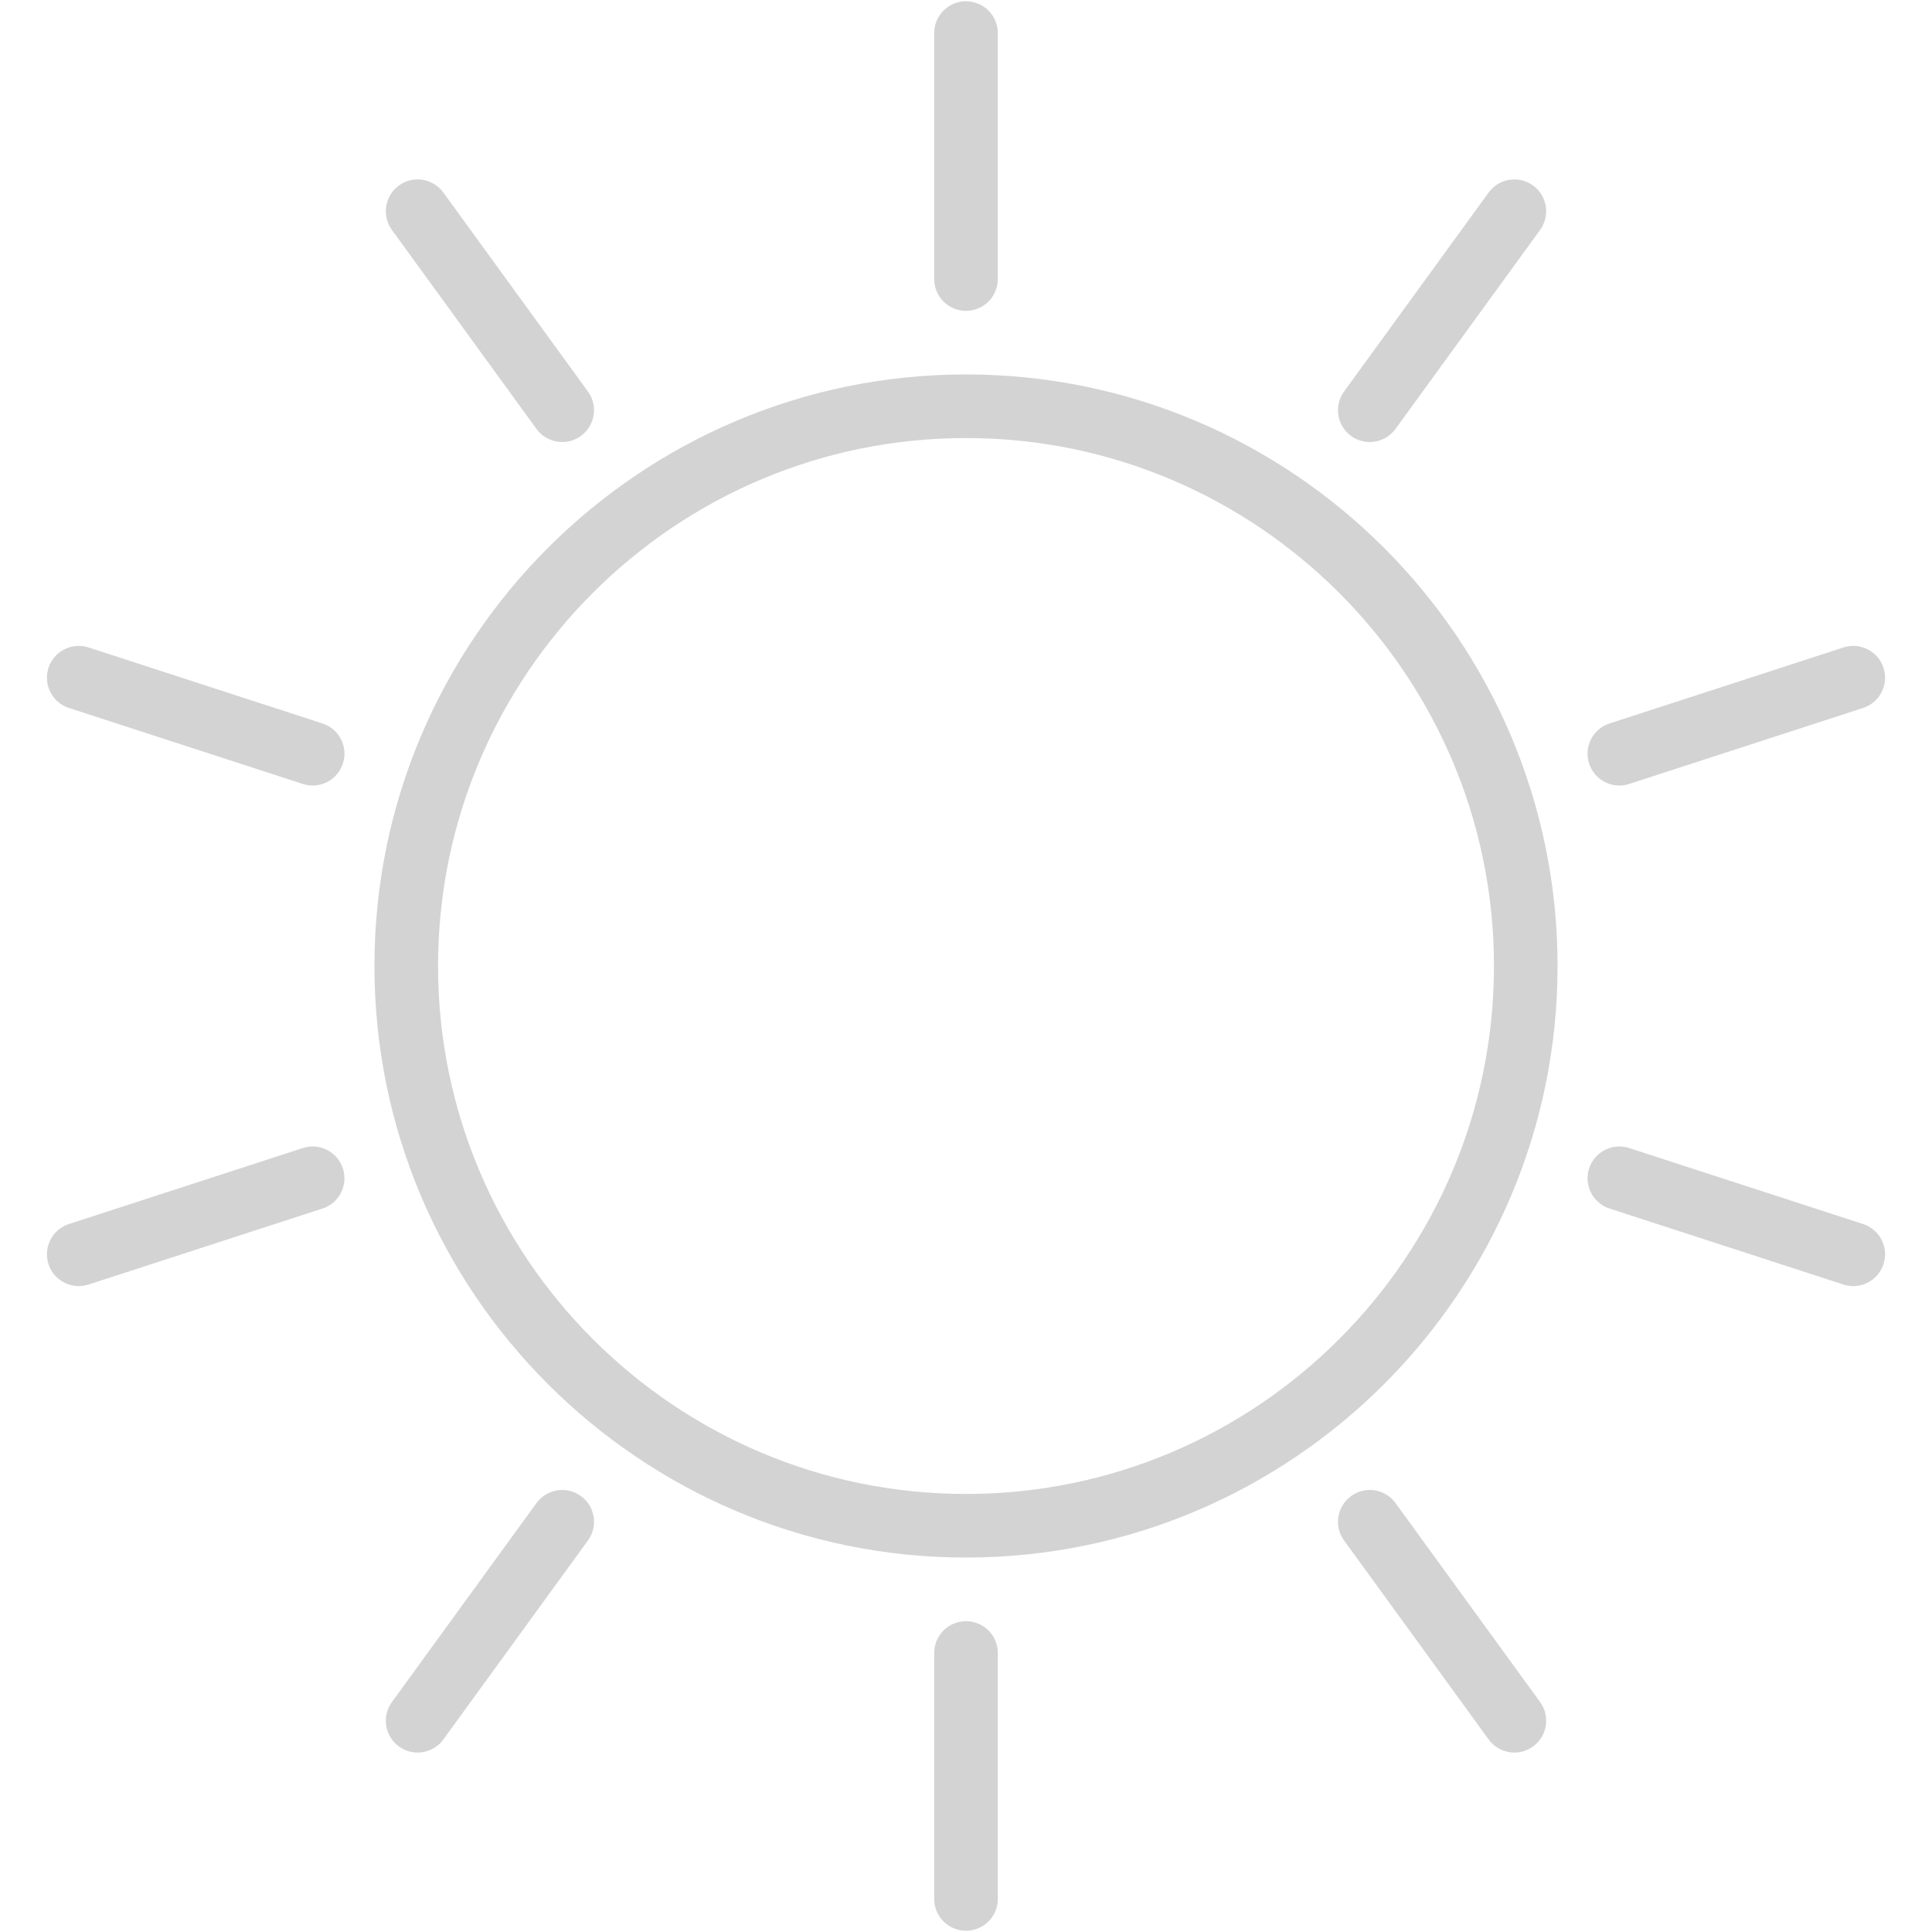 <?xml version="1.0" encoding="utf-8"?>
<!-- Generator: Adobe Illustrator 15.0.0, SVG Export Plug-In . SVG Version: 6.00 Build 0)  -->
<!DOCTYPE svg PUBLIC "-//W3C//DTD SVG 1.1//EN" "http://www.w3.org/Graphics/SVG/1.1/DTD/svg11.dtd">
<svg version="1.1" id="Capa_1" xmlns="http://www.w3.org/2000/svg" xmlns:xlink="http://www.w3.org/1999/xlink" x="0px" y="0px"
	 width="550px" height="550px" viewBox="0 0 550 550" enable-background="new 0 0 550 550" xml:space="preserve">
<g>
	<path fill="#D3D3D3" d="M275.001,106.593c-92.858,0-168.406,75.546-168.406,168.406c0,92.858,75.547,168.405,168.406,168.405
		c92.857,0,168.405-75.547,168.405-168.405C443.406,182.14,367.858,106.593,275.001,106.593z M275.001,425.297
		c-82.872,0-150.297-67.424-150.297-150.297c0-82.874,67.424-150.298,150.297-150.298c82.874,0,150.298,67.424,150.298,150.298
		C425.298,357.873,357.873,425.297,275.001,425.297z"/>
	<path fill="#D3D3D3" d="M275.001,461.514c-5,0-9.055,4.054-9.055,9.054v70.02c0,5.002,4.055,9.055,9.055,9.055
		s9.055-4.053,9.055-9.055v-70.02C284.055,465.566,280.001,461.514,275.001,461.514z"/>
	<path fill="#D3D3D3" d="M397.278,427.895c-2.938-4.047-8.6-4.942-12.646-2.004c-4.046,2.939-4.941,8.604-2.003,12.648
		l41.156,56.645c1.771,2.441,4.532,3.734,7.332,3.734c1.846,0,3.708-0.561,5.314-1.732c4.046-2.938,4.94-8.598,2.003-12.645
		L397.278,427.895z"/>
	<path fill="#D3D3D3" d="M530.385,348.459l-66.592-21.635c-4.755-1.547-9.861,1.055-11.406,5.811
		c-1.547,4.756,1.057,9.863,5.813,11.408l66.592,21.637c0.93,0.301,1.871,0.445,2.8,0.445c3.814,0,7.364-2.434,8.607-6.26
		C537.744,355.109,535.14,350.004,530.385,348.459z"/>
	<path fill="#D3D3D3" d="M460.994,223.622c0.929,0,1.869-0.144,2.8-0.445l66.591-21.637c4.755-1.544,7.359-6.653,5.813-11.407
		c-1.547-4.755-6.659-7.361-11.406-5.813l-66.593,21.637c-4.755,1.545-7.359,6.653-5.813,11.407
		C453.629,221.19,457.178,223.622,460.994,223.622z"/>
	<path fill="#D3D3D3" d="M384.63,124.106c1.605,1.169,3.471,1.731,5.313,1.731c2.799,0,5.562-1.295,7.333-3.734l41.156-56.646
		c2.938-4.045,2.043-9.707-2.003-12.647c-4.047-2.942-9.708-2.041-12.646,2.003l-41.156,56.646
		C379.689,115.505,380.584,121.167,384.63,124.106z"/>
	<path fill="#D3D3D3" d="M275.001,88.485c5,0,9.055-4.052,9.055-9.055V9.414c0-5.001-4.055-9.055-9.055-9.055
		s-9.055,4.053-9.055,9.055v70.018C265.947,84.433,270.001,88.485,275.001,88.485z"/>
	<path fill="#D3D3D3" d="M152.724,122.103c1.771,2.44,4.532,3.734,7.331,3.734c1.845,0,3.708-0.563,5.315-1.731
		c4.046-2.94,4.94-8.602,2.003-12.647l-41.157-56.646c-2.938-4.047-8.599-4.944-12.647-2.003c-4.046,2.94-4.94,8.602-2.003,12.647
		L152.724,122.103z"/>
	<path fill="#D3D3D3" d="M91.802,205.955l-66.59-21.637c-4.754-1.541-9.863,1.056-11.409,5.813
		c-1.544,4.755,1.058,9.863,5.814,11.407l66.591,21.637c0.929,0.302,1.872,0.445,2.798,0.445c3.817,0,7.367-2.432,8.609-6.259
		C99.161,212.607,96.559,207.501,91.802,205.955z"/>
	<path fill="#D3D3D3" d="M86.207,326.824l-66.591,21.635c-4.756,1.545-7.36,6.652-5.813,11.408c1.244,3.826,4.792,6.258,8.609,6.258
		c0.927,0,1.87-0.143,2.8-0.443l66.59-21.637c4.755-1.547,7.36-6.654,5.813-11.408C96.07,327.879,90.959,325.277,86.207,326.824z"/>
	<path fill="#D3D3D3" d="M165.37,425.891c-4.046-2.94-9.708-2.041-12.646,2.004l-41.156,56.646
		c-2.939,4.047-2.042,9.707,2.002,12.645c1.607,1.173,3.472,1.734,5.315,1.734c2.798,0,5.559-1.297,7.332-3.736l41.157-56.645
		C170.313,434.494,169.416,428.832,165.37,425.891z"/>
</g>
</svg>
